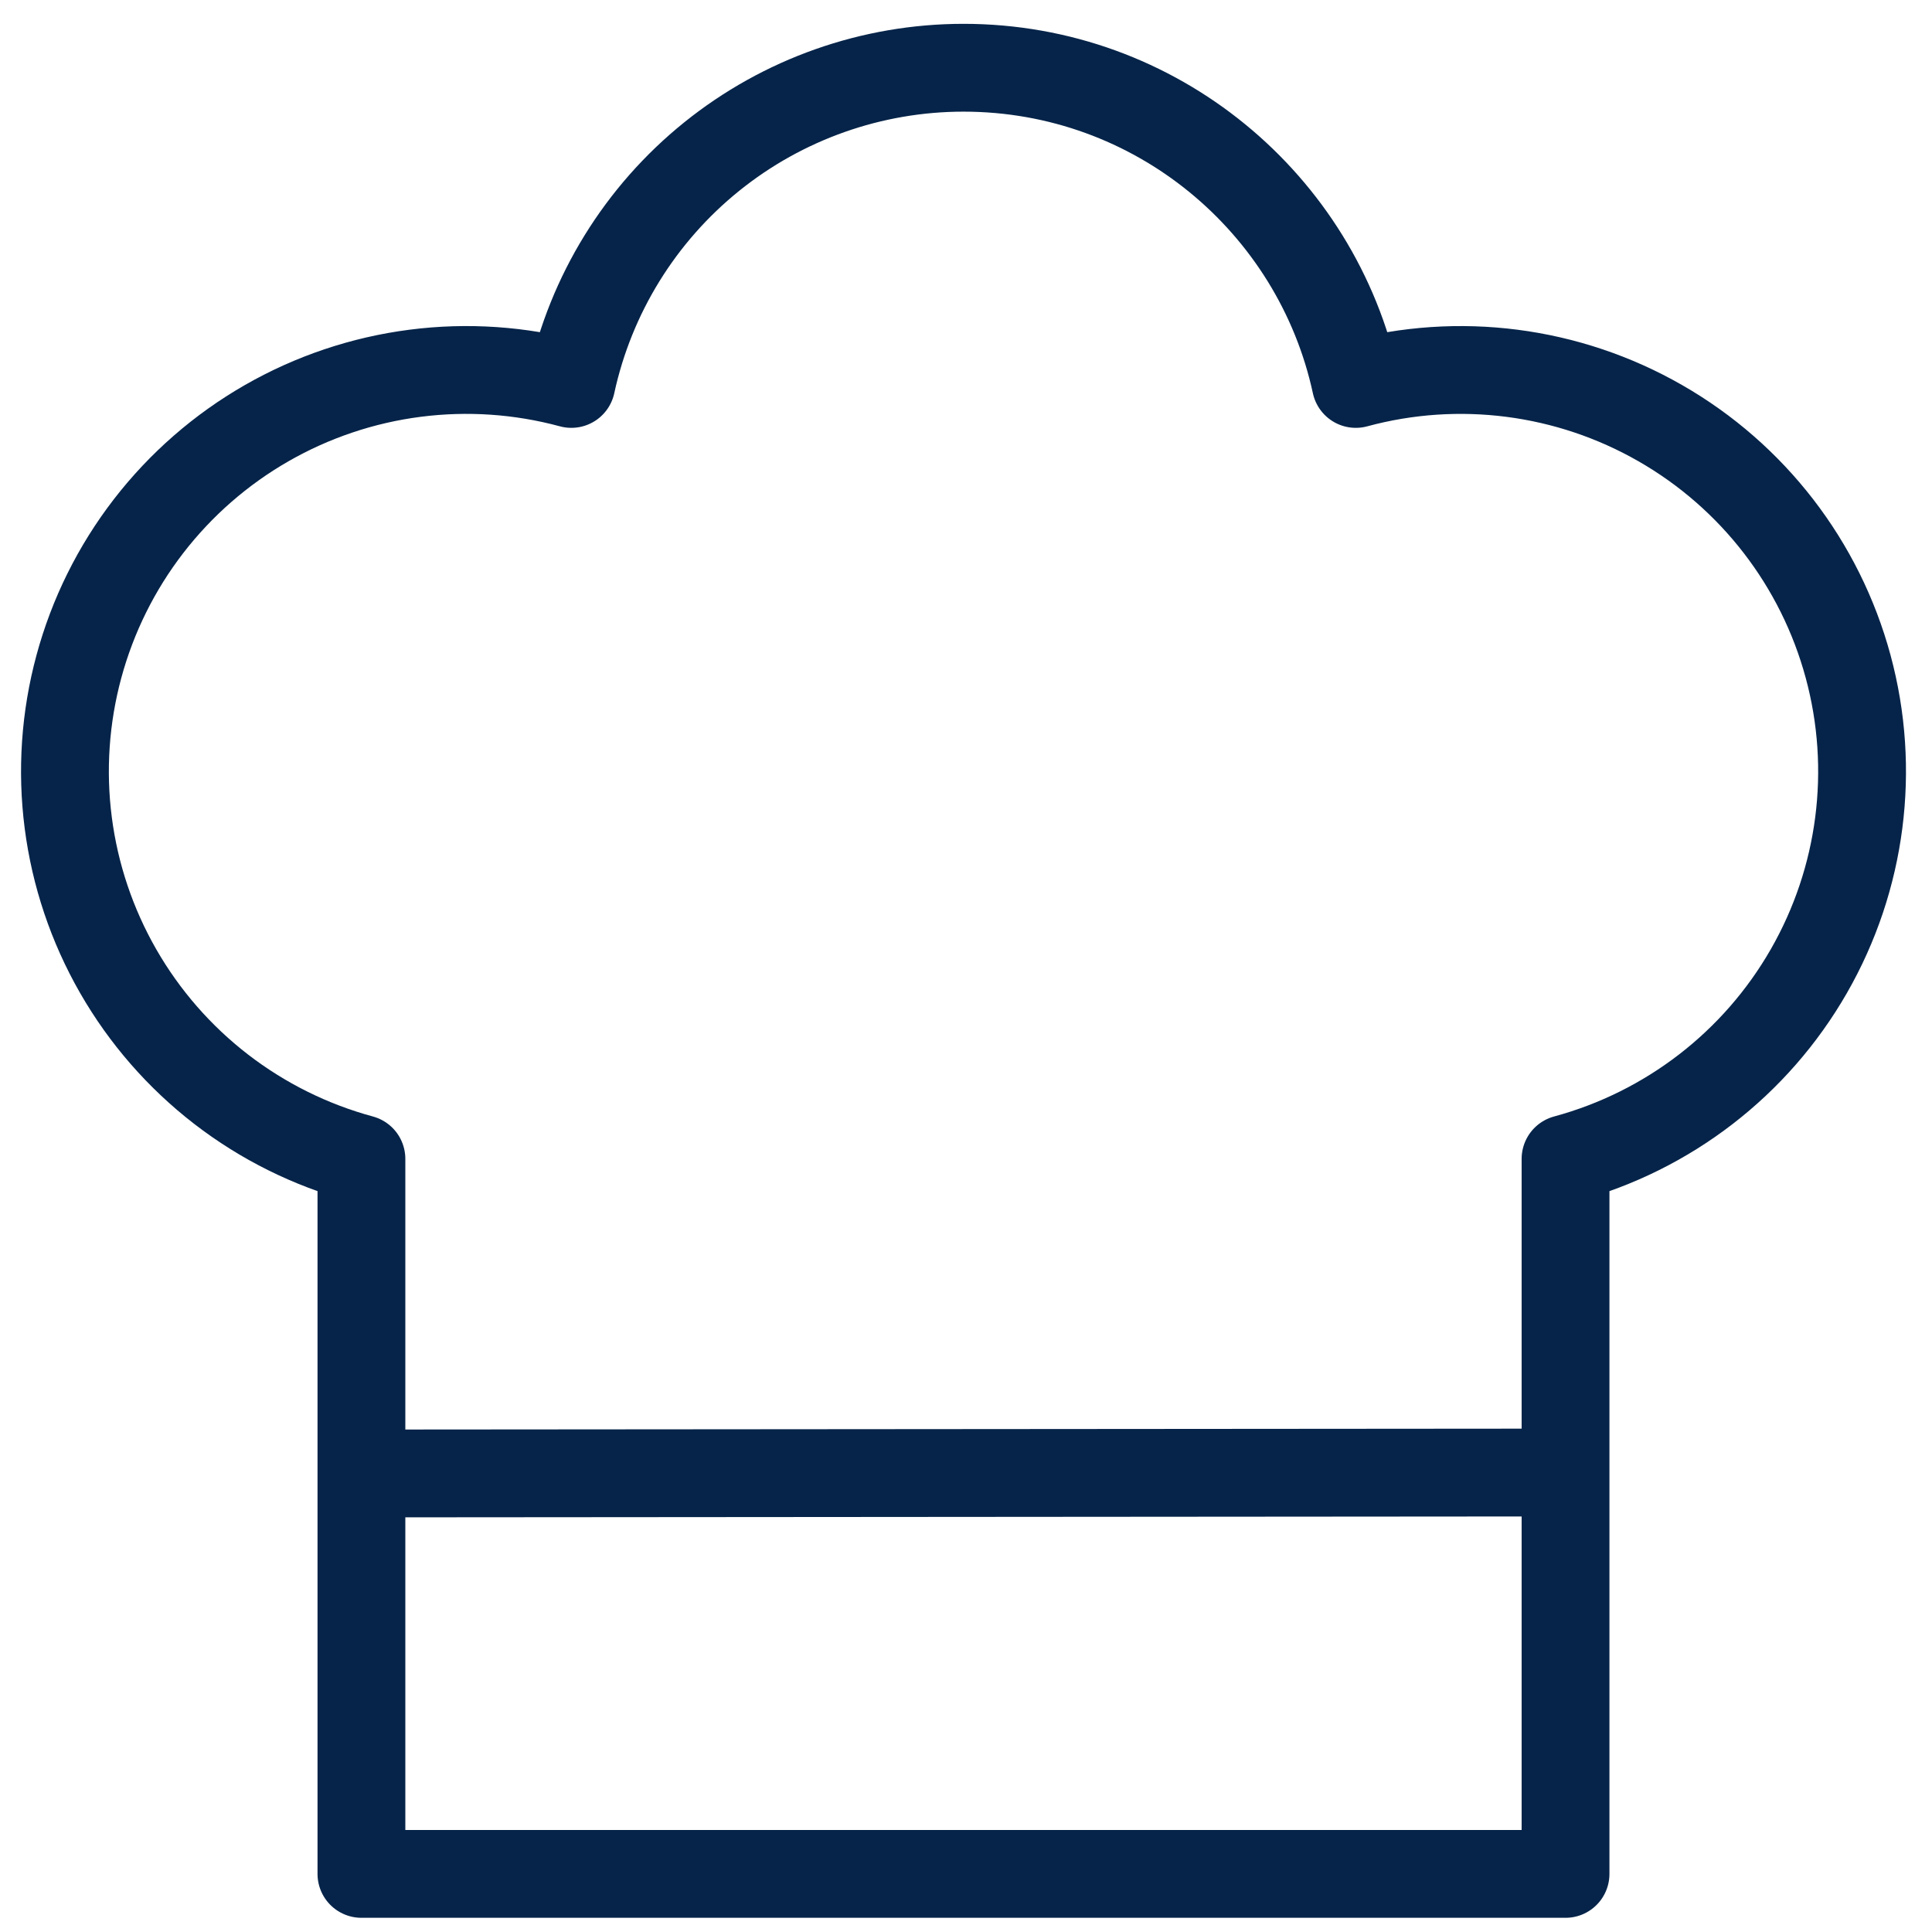 <svg width="66" height="66" viewBox="0 0 66 66" fill="none" xmlns="http://www.w3.org/2000/svg">
<path d="M12.89 50.335L53.472 50.304M32.914 2.314C39.488 2.314 44.98 6.942 46.316 13.116C49.827 12.165 53.571 12.649 56.725 14.46C59.88 16.27 62.185 19.259 63.135 22.77C64.085 26.28 63.602 30.025 61.791 33.179C59.981 36.333 56.991 38.639 53.481 39.589V64.015H12.347V39.589C10.609 39.118 8.98 38.309 7.554 37.209C6.129 36.109 4.934 34.739 4.037 33.176C3.141 31.614 2.561 29.891 2.331 28.105C2.101 26.319 2.225 24.505 2.696 22.767C3.167 21.028 3.975 19.4 5.075 17.974C6.176 16.548 7.546 15.353 9.108 14.457C10.67 13.561 12.393 12.981 14.18 12.751C15.966 12.521 17.78 12.645 19.518 13.116C20.182 10.056 21.873 7.317 24.31 5.352C26.747 3.387 29.783 2.315 32.914 2.314Z" stroke="#062449" stroke-width="3" stroke-linecap="round" stroke-linejoin="round"/>
</svg>
